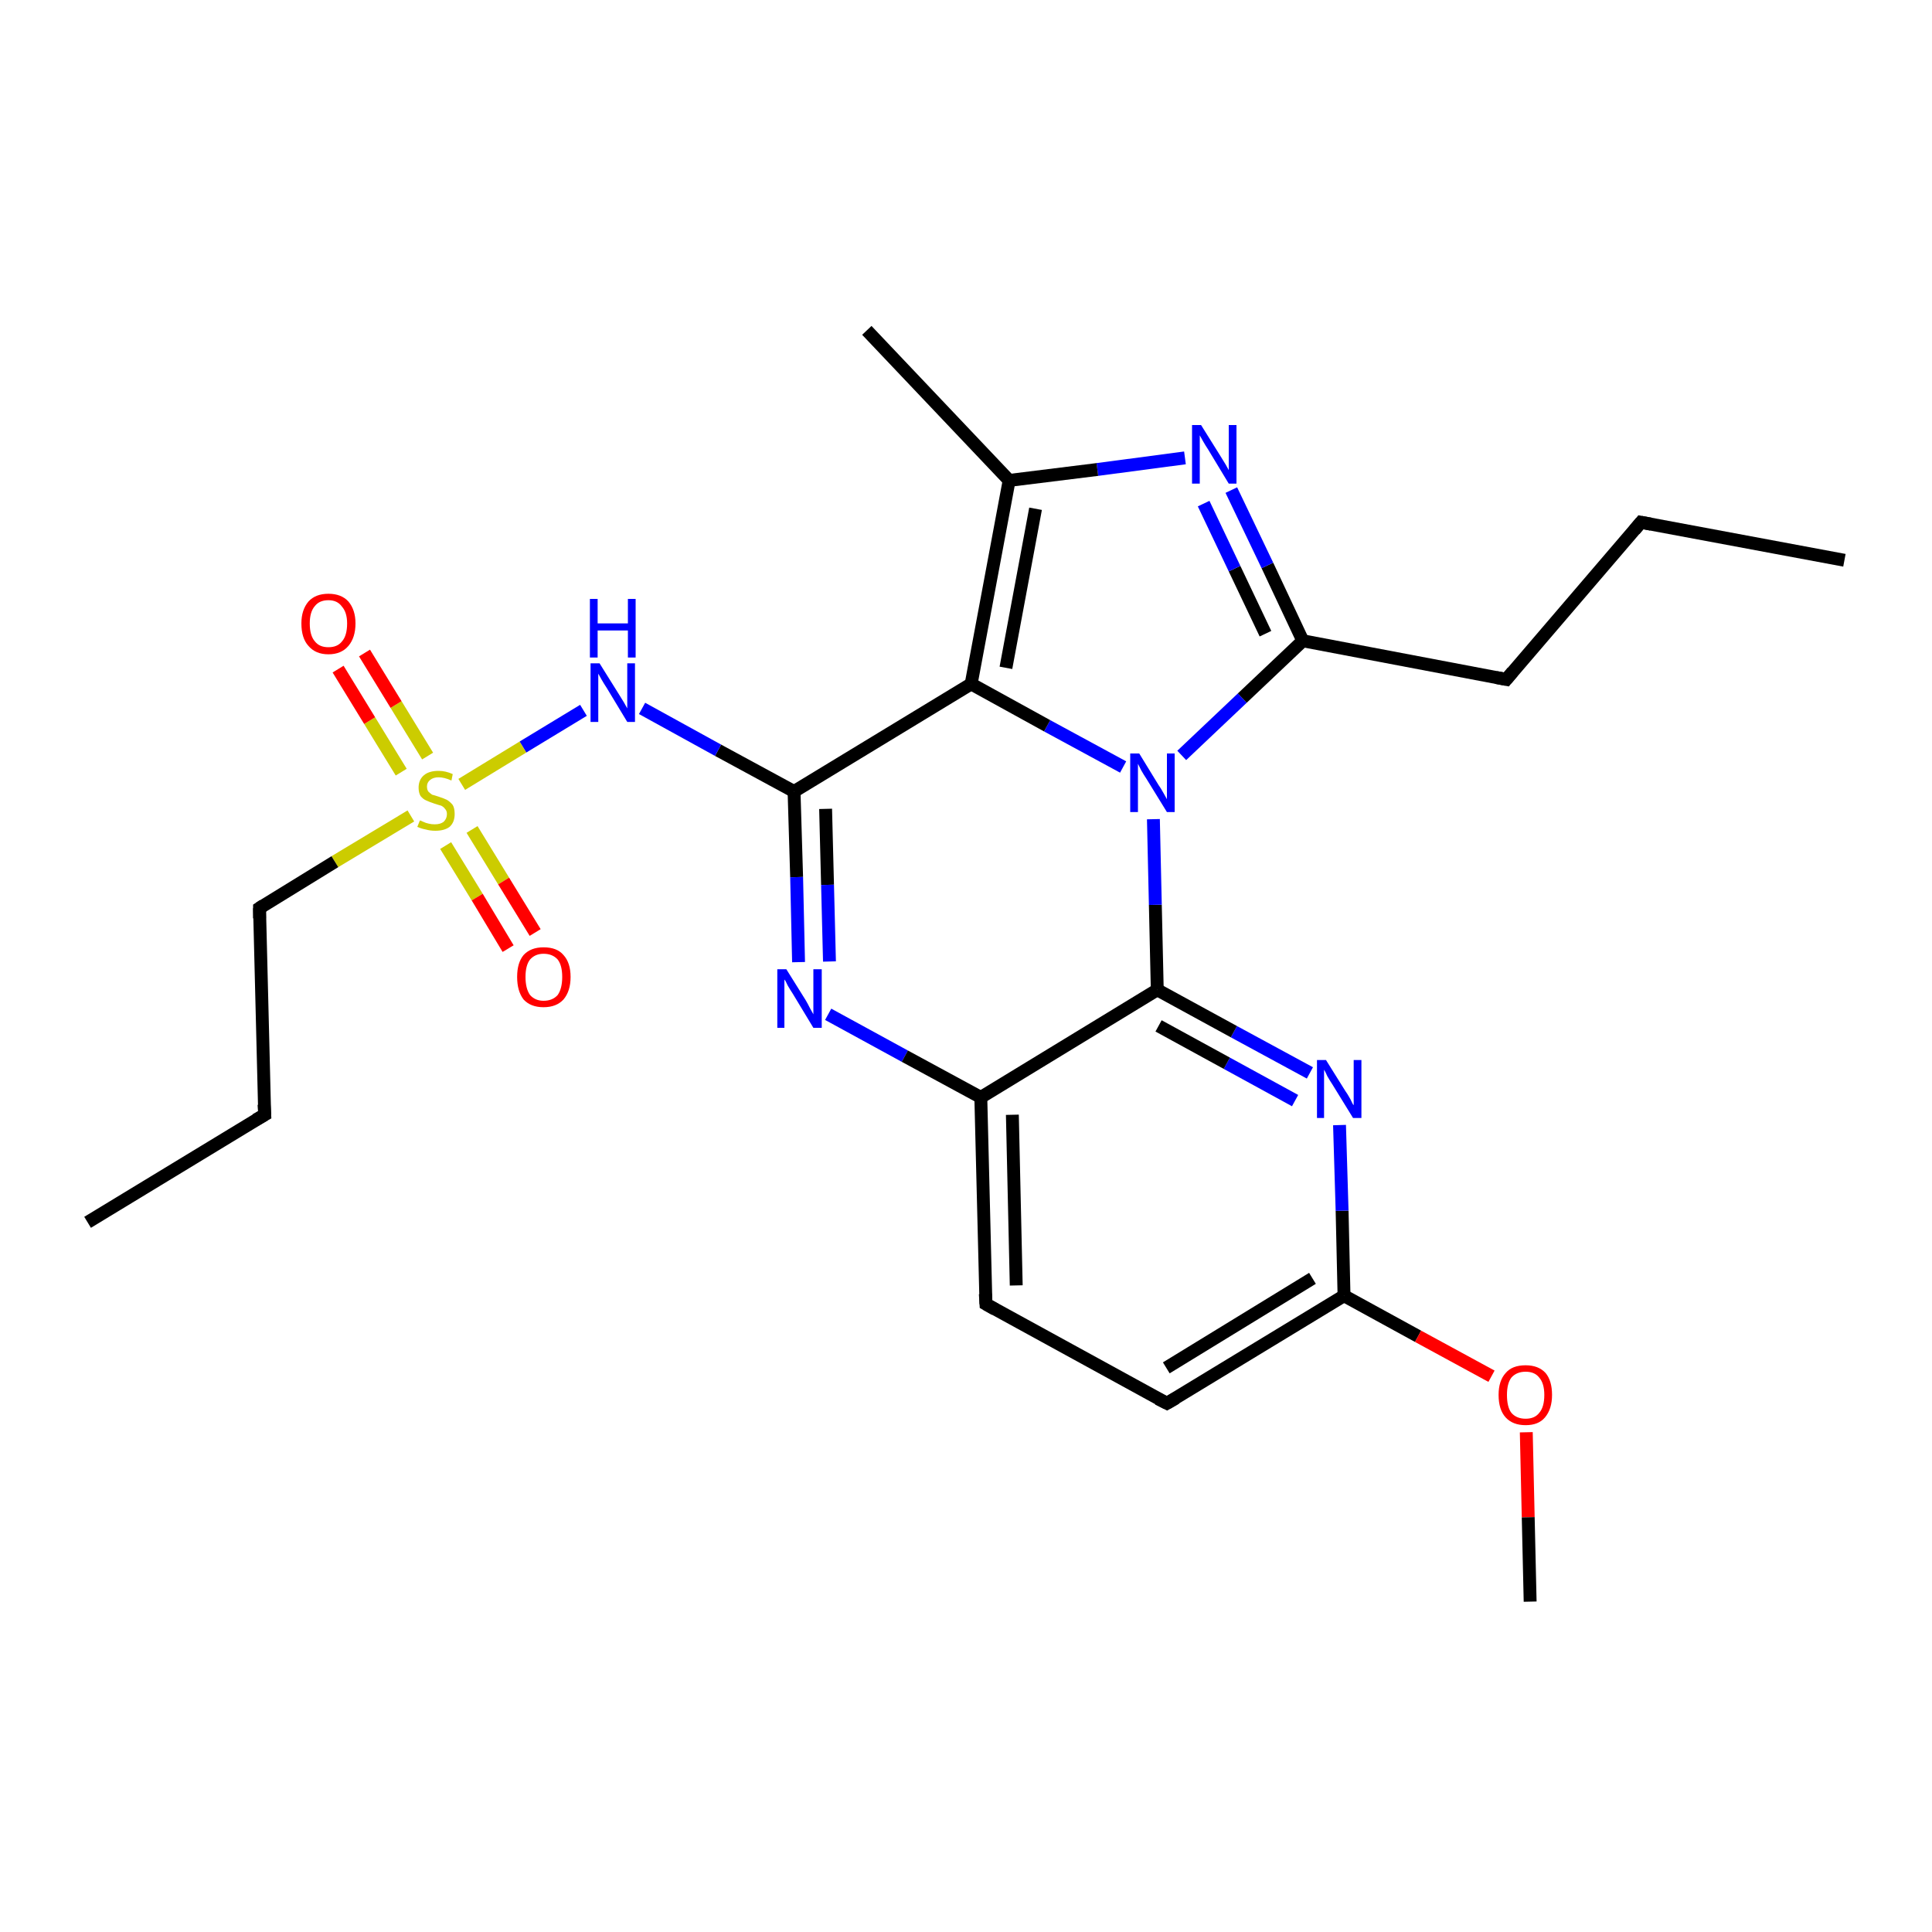 <?xml version='1.0' encoding='iso-8859-1'?>
<svg version='1.1' baseProfile='full'
              xmlns='http://www.w3.org/2000/svg'
                      xmlns:rdkit='http://www.rdkit.org/xml'
                      xmlns:xlink='http://www.w3.org/1999/xlink'
                  xml:space='preserve'
width='300px' height='300px' viewBox='0 0 300 300'>
<!-- END OF HEADER -->
<rect style='opacity:1.0;fill:#FFFFFF;stroke:none' width='300.0' height='300.0' x='0.0' y='0.0'> </rect>
<path class='bond-0 atom-0 atom-1' d='M 286.4,87.0 L 254.8,81.1' style='fill:none;fill-rule:evenodd;stroke:#000000;stroke-width:2.0px;stroke-linecap:butt;stroke-linejoin:miter;stroke-opacity:1' />
<path class='bond-1 atom-1 atom-2' d='M 254.8,81.1 L 233.9,105.5' style='fill:none;fill-rule:evenodd;stroke:#000000;stroke-width:2.0px;stroke-linecap:butt;stroke-linejoin:miter;stroke-opacity:1' />
<path class='bond-2 atom-2 atom-3' d='M 233.9,105.5 L 202.3,99.5' style='fill:none;fill-rule:evenodd;stroke:#000000;stroke-width:2.0px;stroke-linecap:butt;stroke-linejoin:miter;stroke-opacity:1' />
<path class='bond-3 atom-3 atom-4' d='M 202.3,99.5 L 196.8,87.8' style='fill:none;fill-rule:evenodd;stroke:#000000;stroke-width:2.0px;stroke-linecap:butt;stroke-linejoin:miter;stroke-opacity:1' />
<path class='bond-3 atom-3 atom-4' d='M 196.8,87.8 L 191.2,76.1' style='fill:none;fill-rule:evenodd;stroke:#0000FF;stroke-width:2.0px;stroke-linecap:butt;stroke-linejoin:miter;stroke-opacity:1' />
<path class='bond-3 atom-3 atom-4' d='M 196.5,98.4 L 191.7,88.3' style='fill:none;fill-rule:evenodd;stroke:#000000;stroke-width:2.0px;stroke-linecap:butt;stroke-linejoin:miter;stroke-opacity:1' />
<path class='bond-3 atom-3 atom-4' d='M 191.7,88.3 L 186.9,78.2' style='fill:none;fill-rule:evenodd;stroke:#0000FF;stroke-width:2.0px;stroke-linecap:butt;stroke-linejoin:miter;stroke-opacity:1' />
<path class='bond-4 atom-4 atom-5' d='M 184.0,71.1 L 170.4,72.9' style='fill:none;fill-rule:evenodd;stroke:#0000FF;stroke-width:2.0px;stroke-linecap:butt;stroke-linejoin:miter;stroke-opacity:1' />
<path class='bond-4 atom-4 atom-5' d='M 170.4,72.9 L 156.7,74.6' style='fill:none;fill-rule:evenodd;stroke:#000000;stroke-width:2.0px;stroke-linecap:butt;stroke-linejoin:miter;stroke-opacity:1' />
<path class='bond-5 atom-5 atom-6' d='M 156.7,74.6 L 134.6,51.3' style='fill:none;fill-rule:evenodd;stroke:#000000;stroke-width:2.0px;stroke-linecap:butt;stroke-linejoin:miter;stroke-opacity:1' />
<path class='bond-6 atom-5 atom-7' d='M 156.7,74.6 L 150.8,106.2' style='fill:none;fill-rule:evenodd;stroke:#000000;stroke-width:2.0px;stroke-linecap:butt;stroke-linejoin:miter;stroke-opacity:1' />
<path class='bond-6 atom-5 atom-7' d='M 160.8,79.0 L 156.2,103.7' style='fill:none;fill-rule:evenodd;stroke:#000000;stroke-width:2.0px;stroke-linecap:butt;stroke-linejoin:miter;stroke-opacity:1' />
<path class='bond-7 atom-7 atom-8' d='M 150.8,106.2 L 123.3,122.9' style='fill:none;fill-rule:evenodd;stroke:#000000;stroke-width:2.0px;stroke-linecap:butt;stroke-linejoin:miter;stroke-opacity:1' />
<path class='bond-8 atom-8 atom-9' d='M 123.3,122.9 L 111.5,116.5' style='fill:none;fill-rule:evenodd;stroke:#000000;stroke-width:2.0px;stroke-linecap:butt;stroke-linejoin:miter;stroke-opacity:1' />
<path class='bond-8 atom-8 atom-9' d='M 111.5,116.5 L 99.7,110.0' style='fill:none;fill-rule:evenodd;stroke:#0000FF;stroke-width:2.0px;stroke-linecap:butt;stroke-linejoin:miter;stroke-opacity:1' />
<path class='bond-9 atom-9 atom-10' d='M 90.6,110.3 L 81.2,116.0' style='fill:none;fill-rule:evenodd;stroke:#0000FF;stroke-width:2.0px;stroke-linecap:butt;stroke-linejoin:miter;stroke-opacity:1' />
<path class='bond-9 atom-9 atom-10' d='M 81.2,116.0 L 71.7,121.8' style='fill:none;fill-rule:evenodd;stroke:#CCCC00;stroke-width:2.0px;stroke-linecap:butt;stroke-linejoin:miter;stroke-opacity:1' />
<path class='bond-10 atom-10 atom-11' d='M 69.2,131.3 L 74.1,139.3' style='fill:none;fill-rule:evenodd;stroke:#CCCC00;stroke-width:2.0px;stroke-linecap:butt;stroke-linejoin:miter;stroke-opacity:1' />
<path class='bond-10 atom-10 atom-11' d='M 74.1,139.3 L 78.9,147.3' style='fill:none;fill-rule:evenodd;stroke:#FF0000;stroke-width:2.0px;stroke-linecap:butt;stroke-linejoin:miter;stroke-opacity:1' />
<path class='bond-10 atom-10 atom-11' d='M 73.3,128.8 L 78.2,136.8' style='fill:none;fill-rule:evenodd;stroke:#CCCC00;stroke-width:2.0px;stroke-linecap:butt;stroke-linejoin:miter;stroke-opacity:1' />
<path class='bond-10 atom-10 atom-11' d='M 78.2,136.8 L 83.1,144.8' style='fill:none;fill-rule:evenodd;stroke:#FF0000;stroke-width:2.0px;stroke-linecap:butt;stroke-linejoin:miter;stroke-opacity:1' />
<path class='bond-11 atom-10 atom-12' d='M 66.4,117.4 L 61.5,109.4' style='fill:none;fill-rule:evenodd;stroke:#CCCC00;stroke-width:2.0px;stroke-linecap:butt;stroke-linejoin:miter;stroke-opacity:1' />
<path class='bond-11 atom-10 atom-12' d='M 61.5,109.4 L 56.6,101.4' style='fill:none;fill-rule:evenodd;stroke:#FF0000;stroke-width:2.0px;stroke-linecap:butt;stroke-linejoin:miter;stroke-opacity:1' />
<path class='bond-11 atom-10 atom-12' d='M 62.3,119.9 L 57.4,111.9' style='fill:none;fill-rule:evenodd;stroke:#CCCC00;stroke-width:2.0px;stroke-linecap:butt;stroke-linejoin:miter;stroke-opacity:1' />
<path class='bond-11 atom-10 atom-12' d='M 57.4,111.9 L 52.5,103.9' style='fill:none;fill-rule:evenodd;stroke:#FF0000;stroke-width:2.0px;stroke-linecap:butt;stroke-linejoin:miter;stroke-opacity:1' />
<path class='bond-12 atom-10 atom-13' d='M 63.8,126.7 L 52.0,133.8' style='fill:none;fill-rule:evenodd;stroke:#CCCC00;stroke-width:2.0px;stroke-linecap:butt;stroke-linejoin:miter;stroke-opacity:1' />
<path class='bond-12 atom-10 atom-13' d='M 52.0,133.8 L 40.3,141.0' style='fill:none;fill-rule:evenodd;stroke:#000000;stroke-width:2.0px;stroke-linecap:butt;stroke-linejoin:miter;stroke-opacity:1' />
<path class='bond-13 atom-13 atom-14' d='M 40.3,141.0 L 41.1,173.1' style='fill:none;fill-rule:evenodd;stroke:#000000;stroke-width:2.0px;stroke-linecap:butt;stroke-linejoin:miter;stroke-opacity:1' />
<path class='bond-14 atom-14 atom-15' d='M 41.1,173.1 L 13.6,189.8' style='fill:none;fill-rule:evenodd;stroke:#000000;stroke-width:2.0px;stroke-linecap:butt;stroke-linejoin:miter;stroke-opacity:1' />
<path class='bond-15 atom-8 atom-16' d='M 123.3,122.9 L 123.7,136.2' style='fill:none;fill-rule:evenodd;stroke:#000000;stroke-width:2.0px;stroke-linecap:butt;stroke-linejoin:miter;stroke-opacity:1' />
<path class='bond-15 atom-8 atom-16' d='M 123.7,136.2 L 124.0,149.4' style='fill:none;fill-rule:evenodd;stroke:#0000FF;stroke-width:2.0px;stroke-linecap:butt;stroke-linejoin:miter;stroke-opacity:1' />
<path class='bond-15 atom-8 atom-16' d='M 128.2,125.6 L 128.5,137.4' style='fill:none;fill-rule:evenodd;stroke:#000000;stroke-width:2.0px;stroke-linecap:butt;stroke-linejoin:miter;stroke-opacity:1' />
<path class='bond-15 atom-8 atom-16' d='M 128.5,137.4 L 128.8,149.3' style='fill:none;fill-rule:evenodd;stroke:#0000FF;stroke-width:2.0px;stroke-linecap:butt;stroke-linejoin:miter;stroke-opacity:1' />
<path class='bond-16 atom-16 atom-17' d='M 128.6,157.5 L 140.5,164.0' style='fill:none;fill-rule:evenodd;stroke:#0000FF;stroke-width:2.0px;stroke-linecap:butt;stroke-linejoin:miter;stroke-opacity:1' />
<path class='bond-16 atom-16 atom-17' d='M 140.5,164.0 L 152.3,170.4' style='fill:none;fill-rule:evenodd;stroke:#000000;stroke-width:2.0px;stroke-linecap:butt;stroke-linejoin:miter;stroke-opacity:1' />
<path class='bond-17 atom-17 atom-18' d='M 152.3,170.4 L 153.1,202.5' style='fill:none;fill-rule:evenodd;stroke:#000000;stroke-width:2.0px;stroke-linecap:butt;stroke-linejoin:miter;stroke-opacity:1' />
<path class='bond-17 atom-17 atom-18' d='M 157.2,173.1 L 157.8,199.6' style='fill:none;fill-rule:evenodd;stroke:#000000;stroke-width:2.0px;stroke-linecap:butt;stroke-linejoin:miter;stroke-opacity:1' />
<path class='bond-18 atom-18 atom-19' d='M 153.1,202.5 L 181.2,217.9' style='fill:none;fill-rule:evenodd;stroke:#000000;stroke-width:2.0px;stroke-linecap:butt;stroke-linejoin:miter;stroke-opacity:1' />
<path class='bond-19 atom-19 atom-20' d='M 181.2,217.9 L 208.7,201.2' style='fill:none;fill-rule:evenodd;stroke:#000000;stroke-width:2.0px;stroke-linecap:butt;stroke-linejoin:miter;stroke-opacity:1' />
<path class='bond-19 atom-19 atom-20' d='M 181.1,212.4 L 203.8,198.5' style='fill:none;fill-rule:evenodd;stroke:#000000;stroke-width:2.0px;stroke-linecap:butt;stroke-linejoin:miter;stroke-opacity:1' />
<path class='bond-20 atom-20 atom-21' d='M 208.7,201.2 L 220.2,207.5' style='fill:none;fill-rule:evenodd;stroke:#000000;stroke-width:2.0px;stroke-linecap:butt;stroke-linejoin:miter;stroke-opacity:1' />
<path class='bond-20 atom-20 atom-21' d='M 220.2,207.5 L 231.6,213.7' style='fill:none;fill-rule:evenodd;stroke:#FF0000;stroke-width:2.0px;stroke-linecap:butt;stroke-linejoin:miter;stroke-opacity:1' />
<path class='bond-21 atom-21 atom-22' d='M 237.0,222.4 L 237.3,235.6' style='fill:none;fill-rule:evenodd;stroke:#FF0000;stroke-width:2.0px;stroke-linecap:butt;stroke-linejoin:miter;stroke-opacity:1' />
<path class='bond-21 atom-21 atom-22' d='M 237.3,235.6 L 237.6,248.7' style='fill:none;fill-rule:evenodd;stroke:#000000;stroke-width:2.0px;stroke-linecap:butt;stroke-linejoin:miter;stroke-opacity:1' />
<path class='bond-22 atom-20 atom-23' d='M 208.7,201.2 L 208.4,188.0' style='fill:none;fill-rule:evenodd;stroke:#000000;stroke-width:2.0px;stroke-linecap:butt;stroke-linejoin:miter;stroke-opacity:1' />
<path class='bond-22 atom-20 atom-23' d='M 208.4,188.0 L 208.0,174.7' style='fill:none;fill-rule:evenodd;stroke:#0000FF;stroke-width:2.0px;stroke-linecap:butt;stroke-linejoin:miter;stroke-opacity:1' />
<path class='bond-23 atom-23 atom-24' d='M 203.4,166.6 L 191.6,160.2' style='fill:none;fill-rule:evenodd;stroke:#0000FF;stroke-width:2.0px;stroke-linecap:butt;stroke-linejoin:miter;stroke-opacity:1' />
<path class='bond-23 atom-23 atom-24' d='M 191.6,160.2 L 179.7,153.7' style='fill:none;fill-rule:evenodd;stroke:#000000;stroke-width:2.0px;stroke-linecap:butt;stroke-linejoin:miter;stroke-opacity:1' />
<path class='bond-23 atom-23 atom-24' d='M 201.1,170.9 L 190.5,165.1' style='fill:none;fill-rule:evenodd;stroke:#0000FF;stroke-width:2.0px;stroke-linecap:butt;stroke-linejoin:miter;stroke-opacity:1' />
<path class='bond-23 atom-23 atom-24' d='M 190.5,165.1 L 179.9,159.3' style='fill:none;fill-rule:evenodd;stroke:#000000;stroke-width:2.0px;stroke-linecap:butt;stroke-linejoin:miter;stroke-opacity:1' />
<path class='bond-24 atom-24 atom-25' d='M 179.7,153.7 L 179.4,140.5' style='fill:none;fill-rule:evenodd;stroke:#000000;stroke-width:2.0px;stroke-linecap:butt;stroke-linejoin:miter;stroke-opacity:1' />
<path class='bond-24 atom-24 atom-25' d='M 179.4,140.5 L 179.1,127.2' style='fill:none;fill-rule:evenodd;stroke:#0000FF;stroke-width:2.0px;stroke-linecap:butt;stroke-linejoin:miter;stroke-opacity:1' />
<path class='bond-25 atom-25 atom-3' d='M 183.5,117.3 L 192.9,108.4' style='fill:none;fill-rule:evenodd;stroke:#0000FF;stroke-width:2.0px;stroke-linecap:butt;stroke-linejoin:miter;stroke-opacity:1' />
<path class='bond-25 atom-25 atom-3' d='M 192.9,108.4 L 202.3,99.5' style='fill:none;fill-rule:evenodd;stroke:#000000;stroke-width:2.0px;stroke-linecap:butt;stroke-linejoin:miter;stroke-opacity:1' />
<path class='bond-26 atom-25 atom-7' d='M 174.4,119.1 L 162.6,112.7' style='fill:none;fill-rule:evenodd;stroke:#0000FF;stroke-width:2.0px;stroke-linecap:butt;stroke-linejoin:miter;stroke-opacity:1' />
<path class='bond-26 atom-25 atom-7' d='M 162.6,112.7 L 150.8,106.2' style='fill:none;fill-rule:evenodd;stroke:#000000;stroke-width:2.0px;stroke-linecap:butt;stroke-linejoin:miter;stroke-opacity:1' />
<path class='bond-27 atom-24 atom-17' d='M 179.7,153.7 L 152.3,170.4' style='fill:none;fill-rule:evenodd;stroke:#000000;stroke-width:2.0px;stroke-linecap:butt;stroke-linejoin:miter;stroke-opacity:1' />
<path d='M 256.4,81.4 L 254.8,81.1 L 253.8,82.3' style='fill:none;stroke:#000000;stroke-width:2.0px;stroke-linecap:butt;stroke-linejoin:miter;stroke-opacity:1;' />
<path d='M 234.9,104.3 L 233.9,105.5 L 232.3,105.2' style='fill:none;stroke:#000000;stroke-width:2.0px;stroke-linecap:butt;stroke-linejoin:miter;stroke-opacity:1;' />
<path d='M 40.9,140.6 L 40.3,141.0 L 40.3,142.6' style='fill:none;stroke:#000000;stroke-width:2.0px;stroke-linecap:butt;stroke-linejoin:miter;stroke-opacity:1;' />
<path d='M 41.0,171.5 L 41.1,173.1 L 39.7,173.9' style='fill:none;stroke:#000000;stroke-width:2.0px;stroke-linecap:butt;stroke-linejoin:miter;stroke-opacity:1;' />
<path d='M 153.0,200.9 L 153.1,202.5 L 154.5,203.3' style='fill:none;stroke:#000000;stroke-width:2.0px;stroke-linecap:butt;stroke-linejoin:miter;stroke-opacity:1;' />
<path d='M 179.8,217.2 L 181.2,217.9 L 182.6,217.1' style='fill:none;stroke:#000000;stroke-width:2.0px;stroke-linecap:butt;stroke-linejoin:miter;stroke-opacity:1;' />
<path class='atom-4' d='M 186.5 66.0
L 189.5 70.8
Q 189.8 71.3, 190.3 72.1
Q 190.8 73.0, 190.8 73.0
L 190.8 66.0
L 192.0 66.0
L 192.0 75.1
L 190.8 75.1
L 187.6 69.8
Q 187.2 69.2, 186.8 68.5
Q 186.4 67.8, 186.3 67.6
L 186.3 75.1
L 185.1 75.1
L 185.1 66.0
L 186.5 66.0
' fill='#0000FF'/>
<path class='atom-9' d='M 93.1 103.0
L 96.1 107.8
Q 96.4 108.3, 96.9 109.1
Q 97.4 110.0, 97.4 110.0
L 97.4 103.0
L 98.6 103.0
L 98.6 112.1
L 97.4 112.1
L 94.2 106.8
Q 93.8 106.2, 93.4 105.5
Q 93.0 104.8, 92.9 104.6
L 92.9 112.1
L 91.7 112.1
L 91.7 103.0
L 93.1 103.0
' fill='#0000FF'/>
<path class='atom-9' d='M 91.6 93.0
L 92.8 93.0
L 92.8 96.8
L 97.5 96.8
L 97.5 93.0
L 98.7 93.0
L 98.7 102.1
L 97.5 102.1
L 97.5 97.9
L 92.8 97.9
L 92.8 102.1
L 91.6 102.1
L 91.6 93.0
' fill='#0000FF'/>
<path class='atom-10' d='M 65.2 127.4
Q 65.3 127.4, 65.7 127.6
Q 66.1 127.8, 66.6 127.9
Q 67.0 128.0, 67.5 128.0
Q 68.4 128.0, 68.9 127.6
Q 69.4 127.1, 69.4 126.4
Q 69.4 125.9, 69.1 125.6
Q 68.9 125.3, 68.5 125.1
Q 68.1 125.0, 67.5 124.8
Q 66.6 124.5, 66.2 124.3
Q 65.7 124.1, 65.3 123.6
Q 65.0 123.1, 65.0 122.3
Q 65.0 121.1, 65.8 120.4
Q 66.6 119.7, 68.1 119.7
Q 69.2 119.7, 70.3 120.2
L 70.1 121.2
Q 69.0 120.7, 68.1 120.7
Q 67.3 120.7, 66.8 121.1
Q 66.3 121.5, 66.3 122.1
Q 66.3 122.6, 66.5 122.9
Q 66.8 123.2, 67.1 123.4
Q 67.5 123.5, 68.1 123.7
Q 69.0 124.0, 69.4 124.2
Q 69.9 124.5, 70.3 125.0
Q 70.6 125.5, 70.6 126.4
Q 70.6 127.7, 69.8 128.4
Q 69.0 129.0, 67.6 129.0
Q 66.8 129.0, 66.1 128.8
Q 65.5 128.7, 64.8 128.4
L 65.2 127.4
' fill='#CCCC00'/>
<path class='atom-11' d='M 80.3 151.7
Q 80.3 149.5, 81.3 148.3
Q 82.4 147.1, 84.4 147.1
Q 86.5 147.1, 87.5 148.3
Q 88.6 149.5, 88.6 151.7
Q 88.6 153.9, 87.5 155.2
Q 86.4 156.4, 84.4 156.4
Q 82.4 156.4, 81.3 155.2
Q 80.3 153.9, 80.3 151.7
M 84.4 155.4
Q 85.8 155.4, 86.6 154.5
Q 87.3 153.5, 87.3 151.7
Q 87.3 149.9, 86.6 149.0
Q 85.8 148.1, 84.4 148.1
Q 83.1 148.1, 82.3 149.0
Q 81.6 149.9, 81.6 151.7
Q 81.6 153.5, 82.3 154.5
Q 83.1 155.4, 84.4 155.4
' fill='#FF0000'/>
<path class='atom-12' d='M 46.8 96.8
Q 46.8 94.7, 47.9 93.4
Q 49.0 92.2, 51.0 92.2
Q 53.0 92.2, 54.1 93.4
Q 55.2 94.7, 55.2 96.8
Q 55.2 99.0, 54.1 100.3
Q 53.0 101.6, 51.0 101.6
Q 49.0 101.6, 47.9 100.3
Q 46.8 99.1, 46.8 96.8
M 51.0 100.5
Q 52.4 100.5, 53.1 99.6
Q 53.9 98.7, 53.9 96.8
Q 53.9 95.1, 53.1 94.2
Q 52.4 93.2, 51.0 93.2
Q 49.6 93.2, 48.9 94.1
Q 48.1 95.0, 48.1 96.8
Q 48.1 98.7, 48.9 99.6
Q 49.6 100.5, 51.0 100.5
' fill='#FF0000'/>
<path class='atom-16' d='M 122.1 150.5
L 125.1 155.3
Q 125.4 155.8, 125.8 156.6
Q 126.3 157.5, 126.3 157.5
L 126.3 150.5
L 127.6 150.5
L 127.6 159.6
L 126.3 159.6
L 123.1 154.3
Q 122.7 153.7, 122.3 153.0
Q 122.0 152.3, 121.8 152.1
L 121.8 159.6
L 120.7 159.6
L 120.7 150.5
L 122.1 150.5
' fill='#0000FF'/>
<path class='atom-21' d='M 232.7 216.6
Q 232.7 214.4, 233.8 213.2
Q 234.8 212.0, 236.9 212.0
Q 238.9 212.0, 240.0 213.2
Q 241.0 214.4, 241.0 216.6
Q 241.0 218.8, 239.9 220.1
Q 238.9 221.3, 236.9 221.3
Q 234.9 221.3, 233.8 220.1
Q 232.7 218.9, 232.7 216.6
M 236.9 220.3
Q 238.3 220.3, 239.0 219.4
Q 239.8 218.5, 239.8 216.6
Q 239.8 214.8, 239.0 213.9
Q 238.3 213.0, 236.9 213.0
Q 235.5 213.0, 234.7 213.9
Q 234.0 214.8, 234.0 216.6
Q 234.0 218.5, 234.7 219.4
Q 235.5 220.3, 236.9 220.3
' fill='#FF0000'/>
<path class='atom-23' d='M 205.9 164.6
L 208.9 169.4
Q 209.2 169.8, 209.7 170.7
Q 210.1 171.6, 210.2 171.6
L 210.2 164.6
L 211.4 164.6
L 211.4 173.6
L 210.1 173.6
L 206.9 168.4
Q 206.5 167.8, 206.1 167.1
Q 205.8 166.4, 205.6 166.1
L 205.6 173.6
L 204.5 173.6
L 204.5 164.6
L 205.9 164.6
' fill='#0000FF'/>
<path class='atom-25' d='M 176.9 117.0
L 179.9 121.9
Q 180.2 122.3, 180.7 123.2
Q 181.2 124.1, 181.2 124.1
L 181.2 117.0
L 182.4 117.0
L 182.4 126.1
L 181.2 126.1
L 178.0 120.9
Q 177.6 120.3, 177.2 119.6
Q 176.8 118.8, 176.7 118.6
L 176.7 126.1
L 175.5 126.1
L 175.5 117.0
L 176.9 117.0
' fill='#0000FF'/>
</svg>
